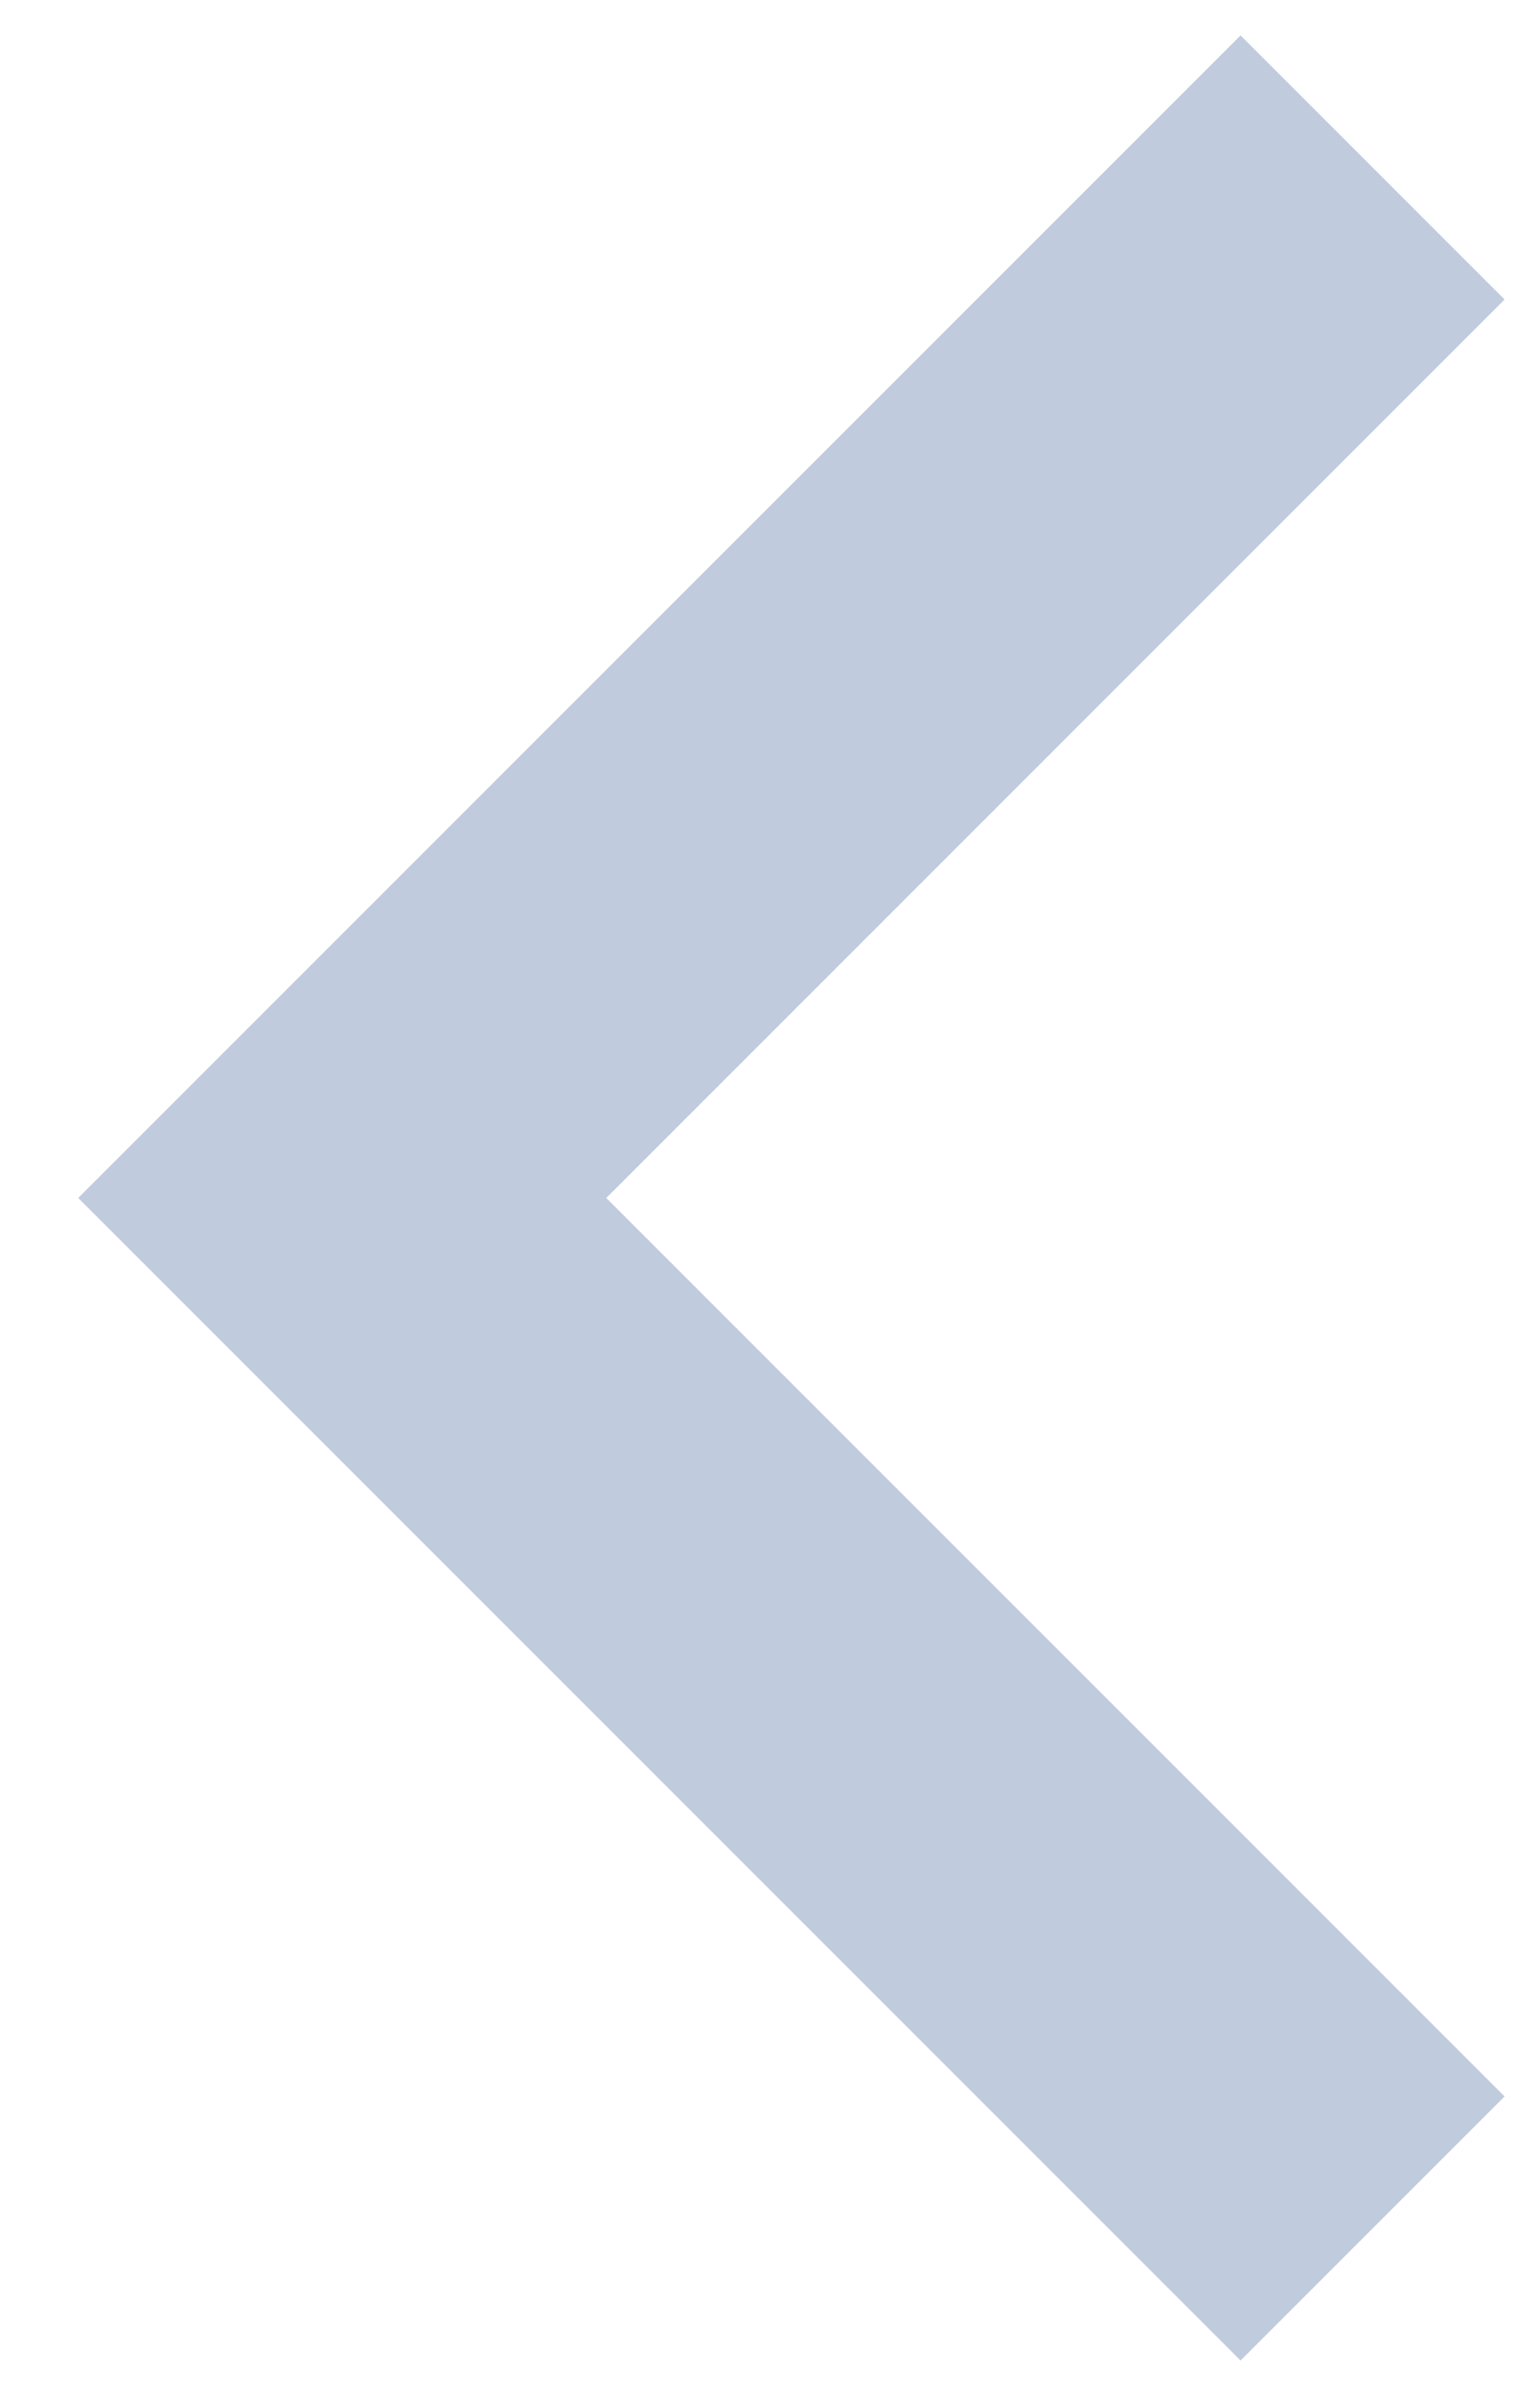 <svg width="9" height="14" viewBox="0 0 9 14" fill="none" xmlns="http://www.w3.org/2000/svg">
<path fill-rule="evenodd" clip-rule="evenodd" d="M3.543 7L8.793 1.75L7.25 0.207L0.457 7L7.25 13.793L8.793 12.25L3.543 7Z" fill="#C0CBDD"/>
</svg>
